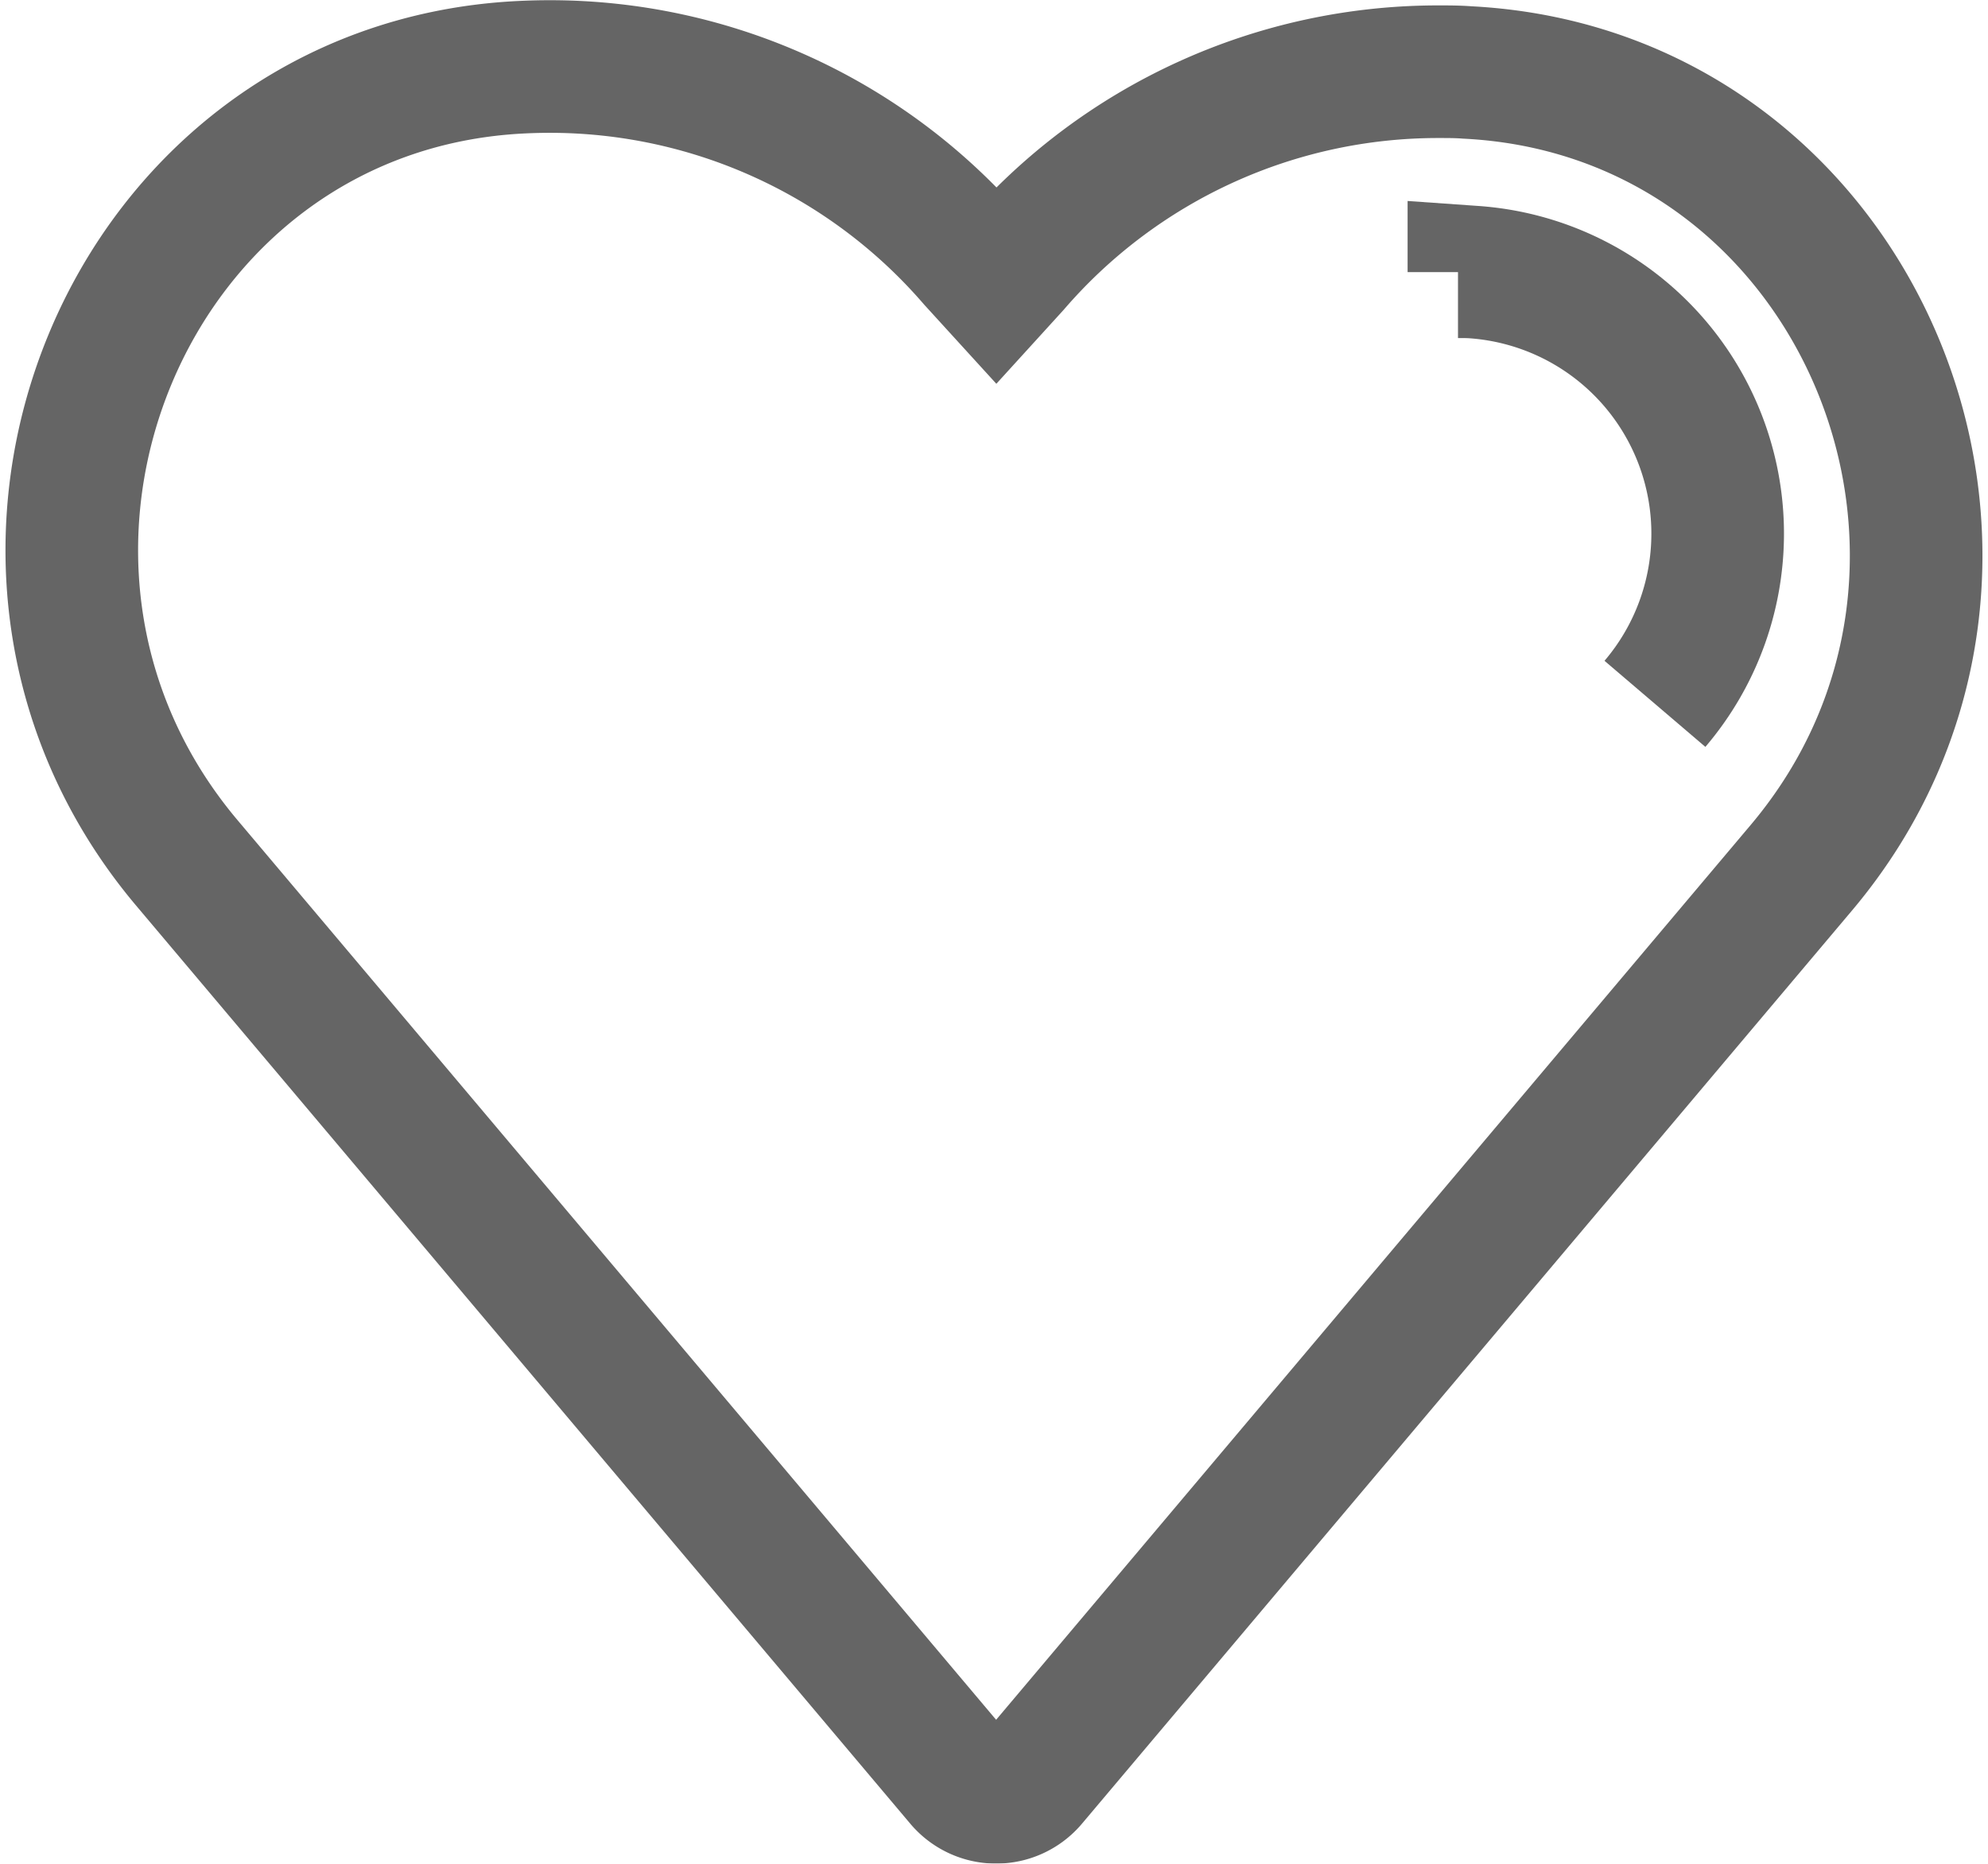 <svg xmlns="http://www.w3.org/2000/svg" width="37.479" height="35.133" viewBox="0 0 37.479 35.133">
  <g id="Group_124" data-name="Group 124" transform="translate(0.495 0.391)" opacity="0.604">
    <path id="Path_185" data-name="Path 185" d="M19.264,5.261a10.555,10.555,0,0,1,8-3.659c.183,0,.365,0,.544.014,7.443.377,11.1,9.309,6.292,15L19.588,33.825a.867.867,0,0,1-1.325,0L3.669,16.518c-4.806-5.7-1.151-14.627,6.291-15,.181-.009.362-.014.544-.014a10.556,10.556,0,0,1,8,3.659l.425.466Z" transform="translate(-0.641 -0.641)" fill="none" stroke="#000" stroke-width="2.5"/>
    <path id="Path_186" data-name="Path 186" d="M47.146,8.265c.1,0,.2,0,.3.007a4.943,4.943,0,0,1,3.413,8.139" transform="translate(-20.154 -3.533)" fill="none" stroke="#000" stroke-width="2.5"/>
  </g>
</svg>
